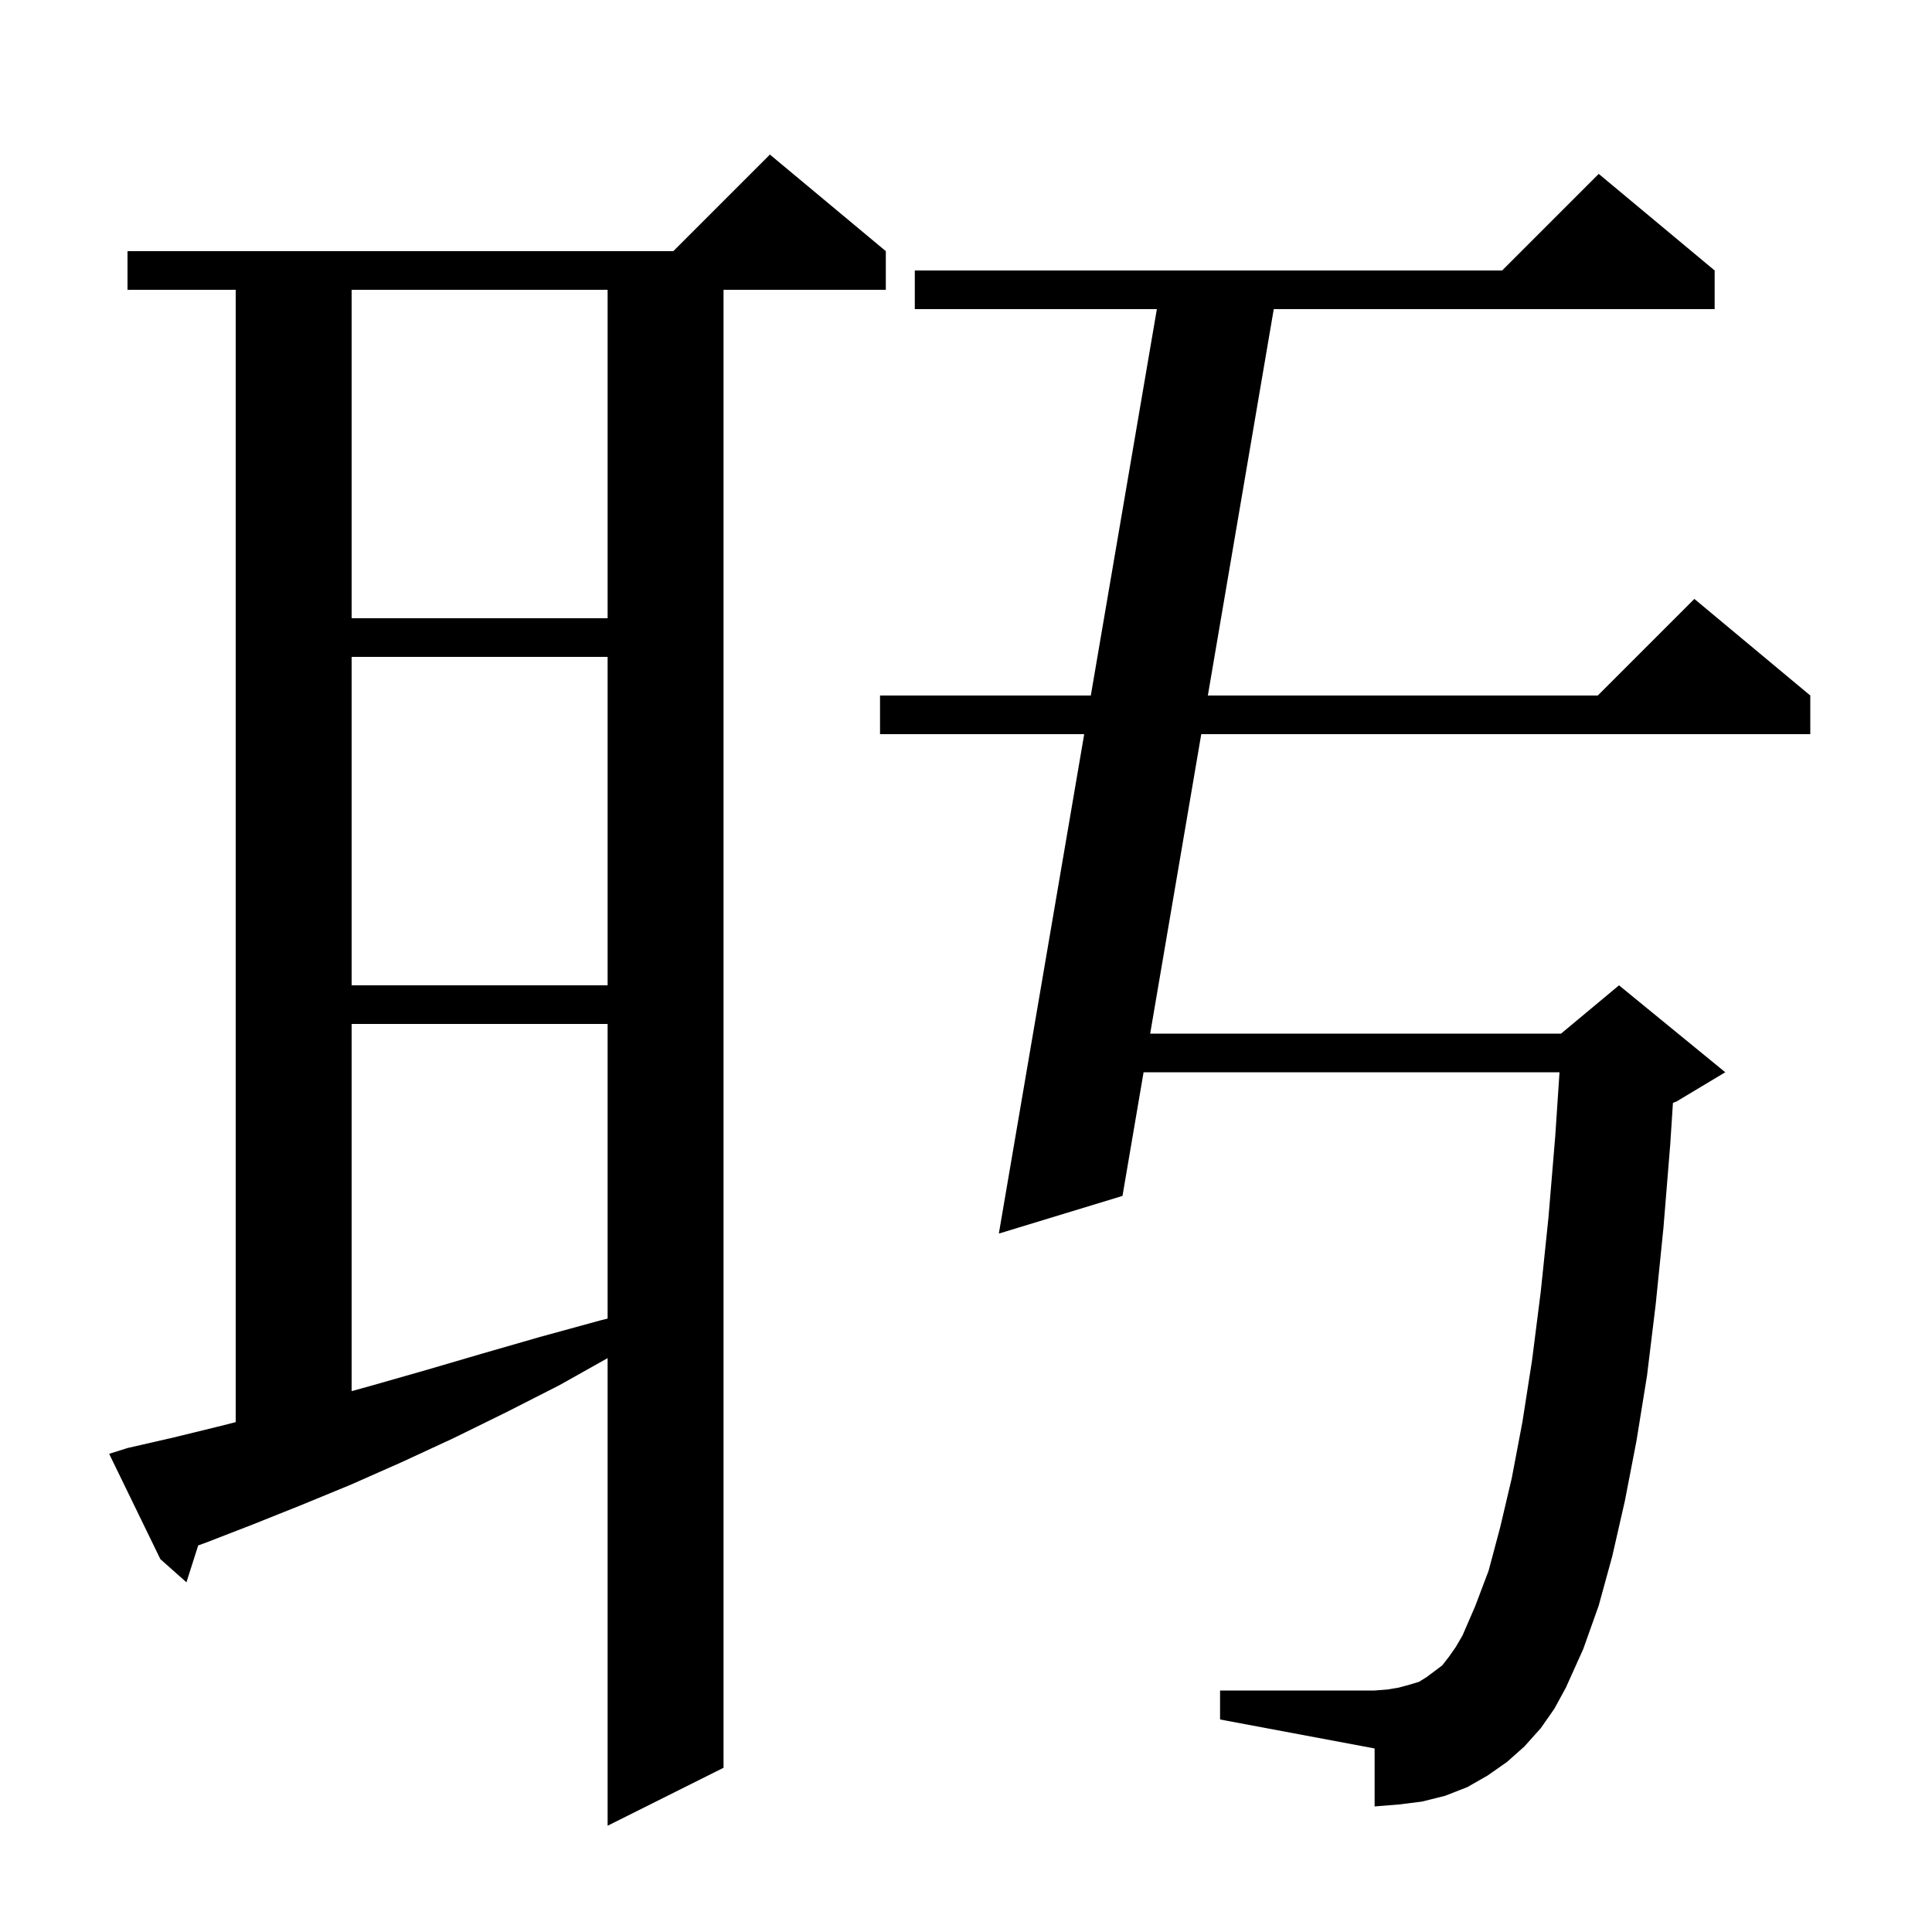 <svg xmlns="http://www.w3.org/2000/svg" xmlns:xlink="http://www.w3.org/1999/xlink" version="1.1" baseProfile="full" viewBox="0 0 200 200" width="200" height="200"><g fill="currentColor"><path d="M 13.2 149.9 L 18.0 148.8 L 22.9 147.6 L 24.4 147.218 L 24.4 30.0 L 13.2 30.0 L 13.2 26.0 L 69.7 26.0 L 79.7 16.0 L 91.7 26.0 L 91.7 30.0 L 74.9 30.0 L 74.9 183.0 L 62.9 189.0 L 62.9 140.593 L 57.9 143.4 L 52.4 146.2 L 46.9 148.9 L 41.5 151.4 L 36.3 153.7 L 31.2 155.8 L 26.2 157.8 L 21.3 159.7 L 20.517 159.983 L 19.3 163.8 L 16.6 161.4 L 11.3 150.5 Z M 159.5 178.9 L 157.8 180.8 L 156.0 182.4 L 154.0 183.8 L 151.9 185.0 L 149.6 185.9 L 147.2 186.5 L 144.8 186.8 L 142.3 187.0 L 142.3 181.0 L 126.3 178.0 L 126.3 175.0 L 142.3 175.0 L 143.6 174.9 L 144.8 174.7 L 145.9 174.4 L 146.9 174.1 L 147.7 173.6 L 149.3 172.4 L 150.0 171.5 L 150.7 170.5 L 151.4 169.3 L 152.7 166.3 L 154.1 162.6 L 155.3 158.1 L 156.5 153.0 L 157.6 147.2 L 158.6 140.8 L 159.5 133.7 L 160.3 126.0 L 161.0 117.6 L 161.44 111.0 L 118.383 111.0 L 116.2 123.8 L 103.4 127.7 L 112.237 76.0 L 91.1 76.0 L 91.1 72.0 L 112.921 72.0 L 119.758 32.0 L 94.7 32.0 L 94.7 28.0 L 155.5 28.0 L 165.5 18.0 L 177.5 28.0 L 177.5 32.0 L 131.859 32.0 L 125.036 72.0 L 165.4 72.0 L 175.4 62.0 L 187.4 72.0 L 187.4 76.0 L 124.354 76.0 L 119.066 107.0 L 161.6 107.0 L 167.6 102.0 L 178.6 111.0 L 173.6 114.0 L 173.182 114.174 L 172.9 118.5 L 172.2 127.1 L 171.4 135.0 L 170.5 142.4 L 169.4 149.2 L 168.2 155.4 L 166.9 161.1 L 165.5 166.2 L 163.9 170.7 L 162.1 174.7 L 160.9 176.9 Z M 36.4 106.0 L 36.4 144.011 L 38.6 143.4 L 44.2 141.8 L 50.0 140.1 L 55.9 138.4 L 62.1 136.7 L 62.9 136.5 L 62.9 106.0 Z M 36.4 68.0 L 36.4 102.0 L 62.9 102.0 L 62.9 68.0 Z M 36.4 30.0 L 36.4 64.0 L 62.9 64.0 L 62.9 30.0 Z "/></g></svg>